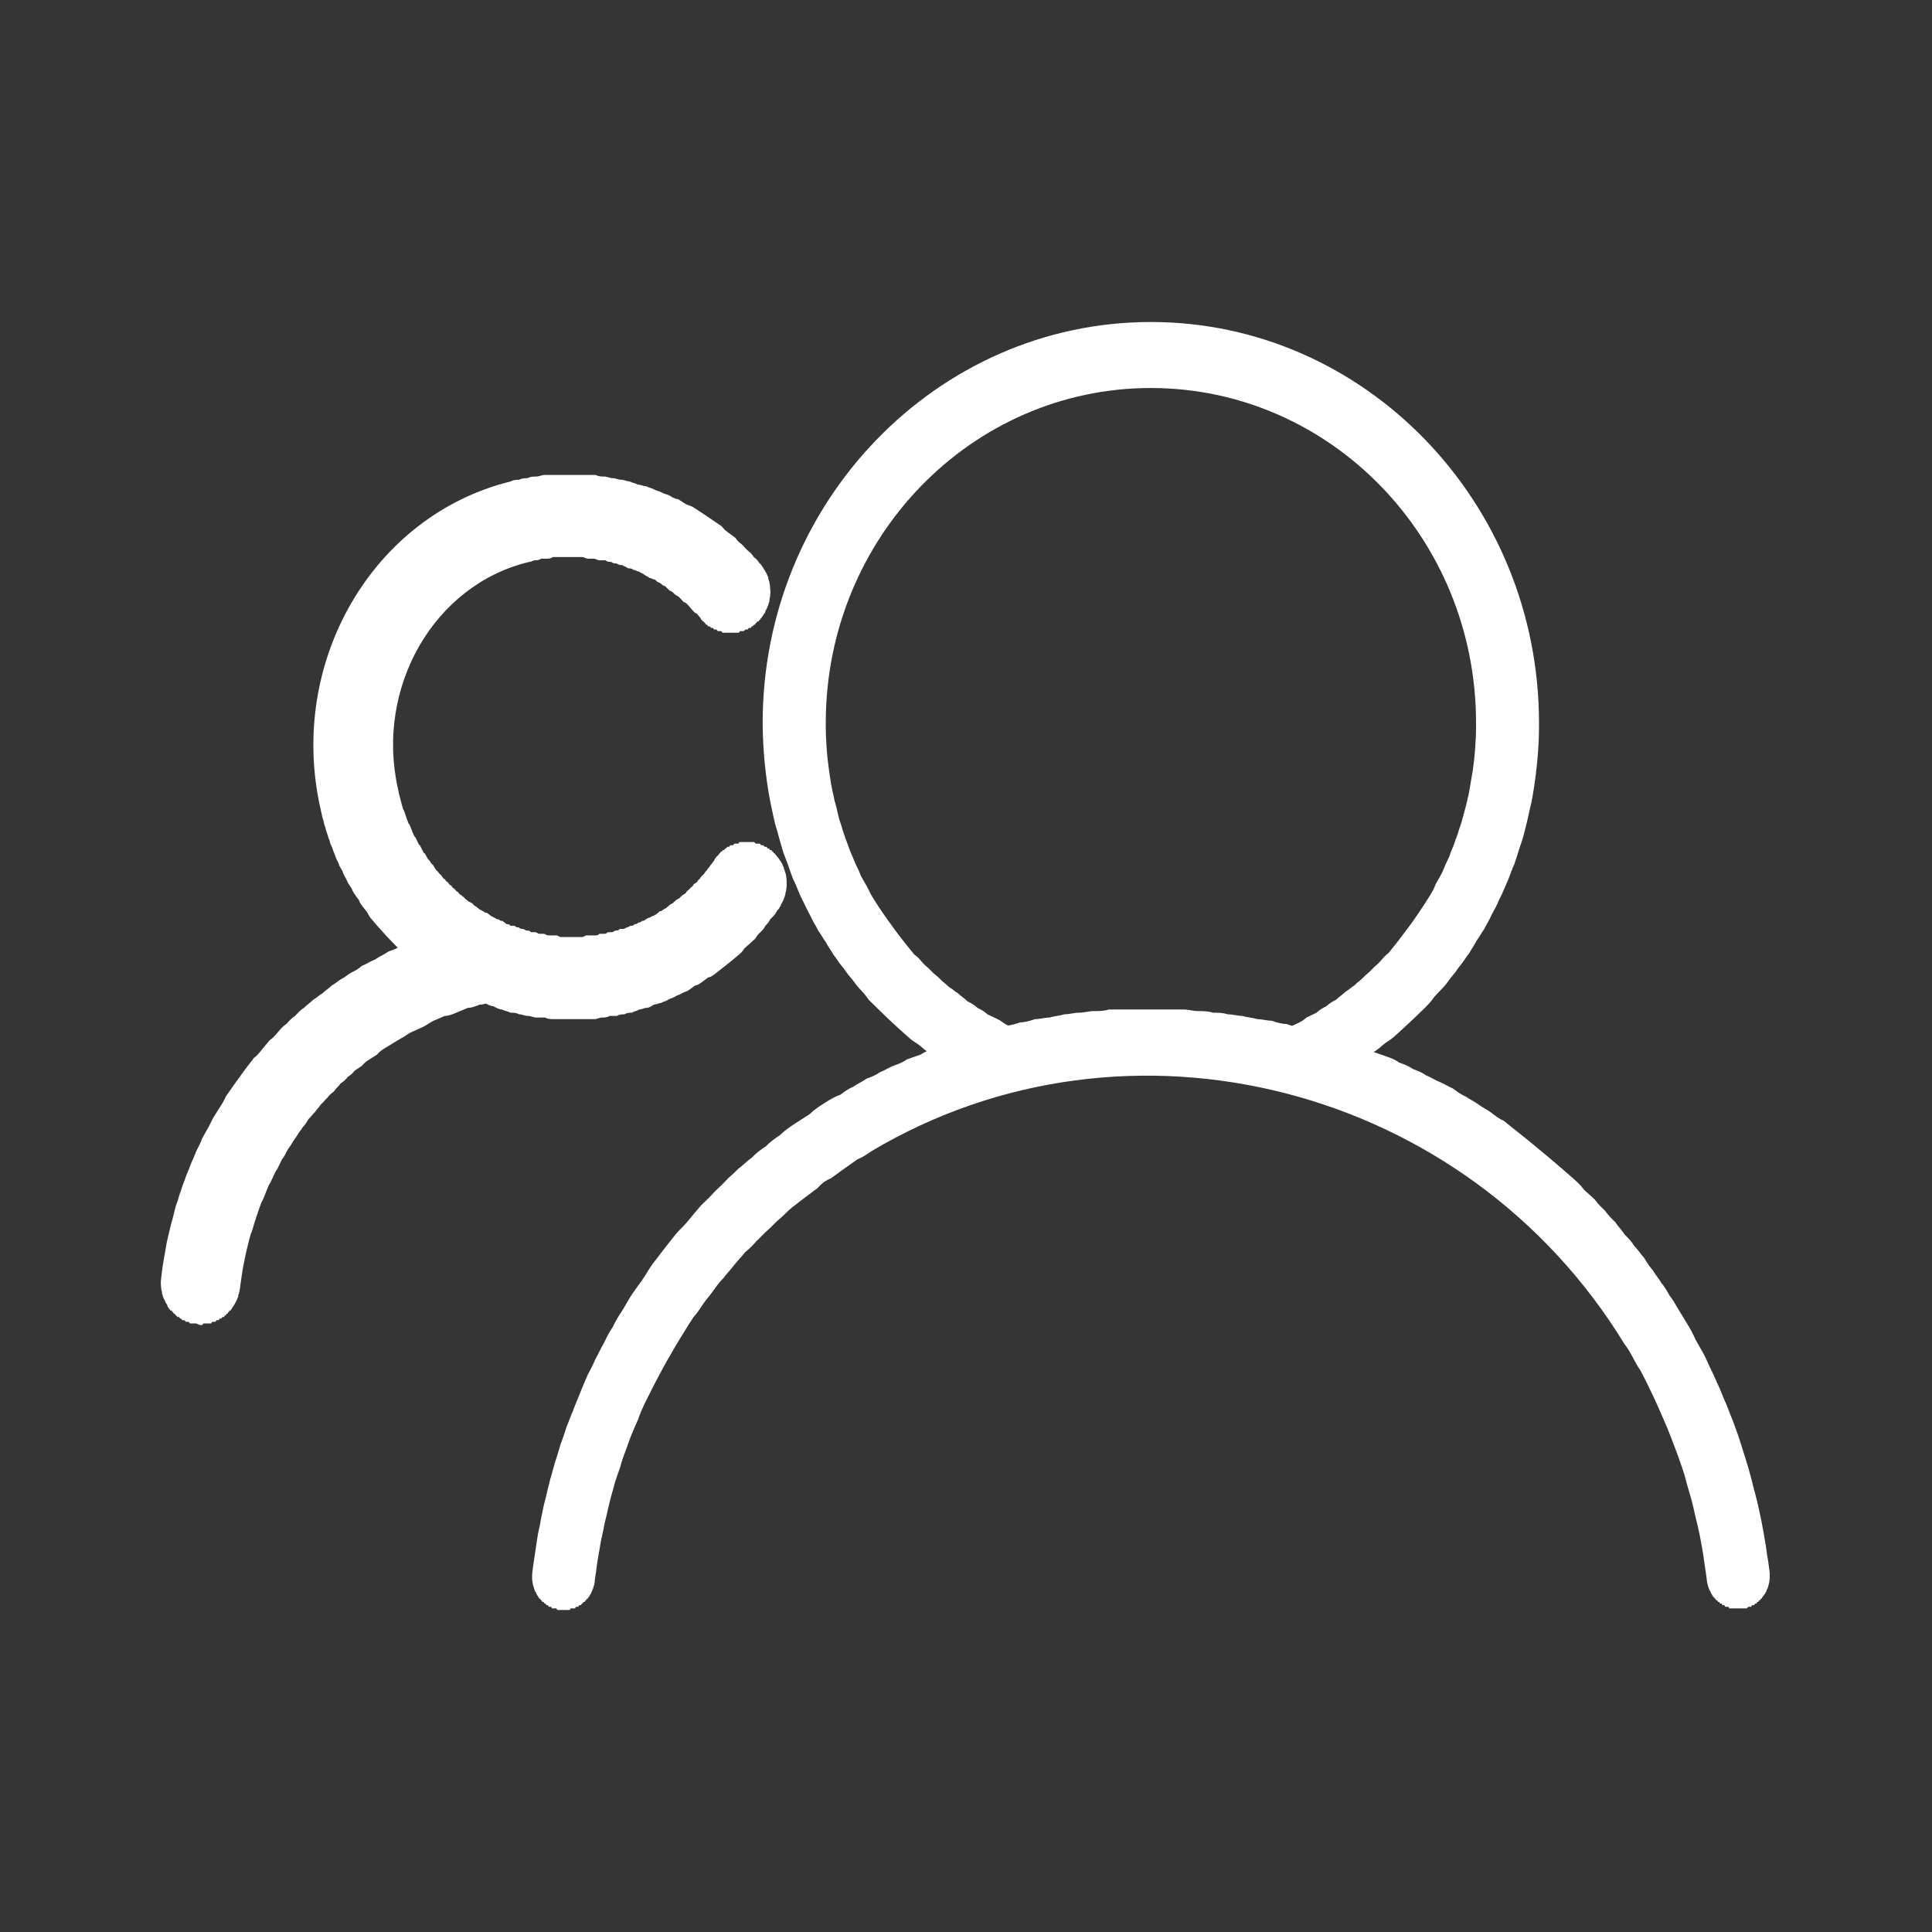 <svg width="12" height="12" viewBox="0 0 12 12" fill="none" xmlns="http://www.w3.org/2000/svg">
<rect x="0" y="0" width="12" height="12" fill="#333333" stroke="none"/>
<rect width="12" height="12" fill="#D9D9D9" fill-opacity="0.01"/>
<path d="M1.246 8.23C1.235 8.23 1.225 8.22 1.214 8.22C1.21 8.22 1.206 8.22 1.202 8.22C1.198 8.22 1.194 8.22 1.19 8.22C1.187 8.22 1.183 8.22 1.179 8.22C1.175 8.21 1.171 8.21 1.167 8.21C1.163 8.21 1.16 8.21 1.156 8.21C1.152 8.21 1.148 8.2 1.145 8.2C1.141 8.2 1.137 8.2 1.134 8.2C1.13 8.2 1.127 8.19 1.123 8.19C1.12 8.19 1.116 8.19 1.113 8.18C1.109 8.18 1.106 8.18 1.103 8.18C1.099 8.18 1.096 8.17 1.093 8.17C1.09 8.17 1.087 8.16 1.084 8.16C1.081 8.16 1.078 8.16 1.075 8.15C1.072 8.15 1.069 8.15 1.066 8.14C1.063 8.14 1.061 8.14 1.058 8.14C1.055 8.13 1.053 8.13 1.05 8.13C1.048 8.12 1.046 8.12 1.043 8.12C1.041 8.11 1.039 8.11 1.037 8.1C1.034 8.1 1.032 8.1 1.03 8.09C1.028 8.09 1.027 8.09 1.025 8.08C1.023 8.08 1.02 8.07 1.02 8.07C1.018 8.07 1.015 8.06 1.015 8.06L1.011 8.05C1.01 8.04 1.008 8.04 1.008 8.04C1.007 8.03 1.006 8.03 1.005 8.02L1.002 8.01L1.001 8C1 7.99 1 7.99 1 7.99C0.999 7.98 0.999 7.98 0.999 7.97V7.96L1 7.95C1 7.94 1.001 7.94 1.001 7.94C1.004 7.91 1.007 7.89 1.011 7.86C1.015 7.84 1.019 7.81 1.023 7.79C1.028 7.76 1.032 7.74 1.037 7.71C1.043 7.69 1.048 7.66 1.054 7.64C1.06 7.61 1.066 7.59 1.072 7.57C1.079 7.54 1.085 7.52 1.092 7.49C1.1 7.47 1.107 7.45 1.115 7.42C1.123 7.4 1.131 7.37 1.139 7.35C1.148 7.33 1.156 7.3 1.166 7.28C1.175 7.26 1.184 7.23 1.194 7.21C1.204 7.19 1.214 7.16 1.224 7.14C1.235 7.12 1.245 7.1 1.256 7.07C1.267 7.05 1.279 7.03 1.29 7.01C1.302 6.99 1.314 6.96 1.326 6.94C1.339 6.92 1.351 6.9 1.364 6.88C1.377 6.86 1.39 6.84 1.403 6.81C1.417 6.79 1.431 6.77 1.445 6.75C1.459 6.73 1.473 6.71 1.488 6.69C1.502 6.67 1.517 6.65 1.532 6.63C1.547 6.61 1.563 6.59 1.578 6.57C1.594 6.56 1.61 6.54 1.626 6.52C1.643 6.5 1.659 6.48 1.676 6.46C1.693 6.45 1.71 6.43 1.727 6.41C1.744 6.39 1.762 6.37 1.779 6.36C1.797 6.34 1.815 6.32 1.833 6.31C1.851 6.29 1.87 6.27 1.888 6.26C1.907 6.24 1.926 6.23 1.945 6.21C1.964 6.2 1.983 6.18 2.003 6.17C2.022 6.15 2.042 6.14 2.062 6.12C2.082 6.11 2.102 6.09 2.122 6.08C2.143 6.07 2.163 6.05 2.184 6.04C2.204 6.03 2.225 6.02 2.246 6C2.273 5.99 2.301 5.97 2.329 5.96C2.357 5.94 2.385 5.93 2.413 5.91C2.441 5.9 2.47 5.89 2.499 5.87C2.527 5.86 2.556 5.85 2.586 5.83C2.615 5.82 2.644 5.81 2.674 5.8C2.703 5.79 2.733 5.78 2.763 5.77C2.793 5.76 2.823 5.75 2.854 5.74C2.884 5.74 2.914 5.73 2.945 5.72C2.949 5.72 2.953 5.72 2.957 5.72C2.961 5.72 2.965 5.72 2.969 5.72C2.972 5.72 2.976 5.72 2.98 5.72C2.984 5.72 2.988 5.72 2.992 5.72C2.996 5.72 3 5.72 3.004 5.72C3.008 5.72 3.012 5.72 3.016 5.72C3.02 5.72 3.024 5.72 3.028 5.72C3.032 5.72 3.035 5.72 3.039 5.72C3.043 5.72 3.047 5.72 3.051 5.72C3.055 5.73 3.059 5.73 3.062 5.73C3.066 5.73 3.07 5.73 3.074 5.73C3.077 5.73 3.081 5.73 3.085 5.74C3.088 5.74 3.092 5.74 3.095 5.74C3.099 5.74 3.103 5.74 3.106 5.75C3.11 5.75 3.113 5.75 3.116 5.75C3.12 5.75 3.123 5.76 3.126 5.76C3.13 5.76 3.133 5.76 3.136 5.77C3.139 5.77 3.143 5.77 3.146 5.77C3.149 5.78 3.152 5.78 3.155 5.78C3.158 5.78 3.16 5.79 3.163 5.79C3.166 5.79 3.169 5.8 3.172 5.8C3.174 5.8 3.177 5.81 3.179 5.81C3.182 5.81 3.184 5.81 3.187 5.82C3.189 5.82 3.192 5.82 3.194 5.83C3.196 5.83 3.198 5.84 3.2 5.84C3.202 5.84 3.204 5.85 3.206 5.85C3.208 5.85 3.21 5.86 3.212 5.86C3.214 5.86 3.215 5.87 3.217 5.87C3.218 5.88 3.221 5.88 3.221 5.88C3.223 5.89 3.225 5.89 3.225 5.89C3.226 5.9 3.228 5.9 3.229 5.91C3.229 5.91 3.231 5.91 3.231 5.92L3.234 5.93L3.235 5.94C3.236 5.95 3.236 5.95 3.237 5.96C3.237 5.96 3.237 5.96 3.237 5.97V5.98V5.99C3.237 6 3.236 6 3.236 6C3.235 6.01 3.235 6.01 3.234 6.02C3.234 6.02 3.233 6.02 3.232 6.03L3.229 6.04L3.226 6.05C3.224 6.06 3.222 6.06 3.222 6.06C3.22 6.07 3.219 6.07 3.217 6.08C3.217 6.08 3.214 6.08 3.212 6.09C3.212 6.09 3.209 6.09 3.207 6.1C3.205 6.1 3.203 6.11 3.201 6.11C3.199 6.11 3.197 6.12 3.195 6.12C3.192 6.12 3.19 6.13 3.188 6.13C3.185 6.13 3.183 6.14 3.18 6.14C3.178 6.14 3.175 6.15 3.173 6.15C3.17 6.15 3.167 6.15 3.164 6.16C3.161 6.16 3.159 6.16 3.156 6.17C3.153 6.17 3.15 6.17 3.147 6.17C3.144 6.18 3.141 6.18 3.137 6.18C3.134 6.18 3.131 6.19 3.128 6.19C3.124 6.19 3.121 6.19 3.118 6.2C3.114 6.2 3.111 6.2 3.107 6.2C3.104 6.2 3.1 6.21 3.097 6.21C3.093 6.21 3.09 6.21 3.086 6.21C3.082 6.21 3.079 6.21 3.075 6.22C3.071 6.22 3.067 6.22 3.064 6.22C3.06 6.22 3.056 6.22 3.052 6.22C3.028 6.23 3.003 6.24 2.979 6.24C2.954 6.25 2.93 6.26 2.906 6.26C2.882 6.27 2.858 6.28 2.834 6.29C2.81 6.3 2.787 6.31 2.763 6.31C2.74 6.32 2.716 6.33 2.693 6.34C2.67 6.35 2.647 6.37 2.624 6.38C2.602 6.39 2.579 6.4 2.557 6.41C2.534 6.42 2.512 6.44 2.49 6.45C2.473 6.46 2.457 6.47 2.44 6.48C2.424 6.49 2.407 6.5 2.391 6.51C2.375 6.52 2.358 6.53 2.342 6.55C2.326 6.56 2.311 6.57 2.295 6.58C2.279 6.59 2.264 6.6 2.248 6.62C2.233 6.63 2.218 6.64 2.203 6.65C2.188 6.67 2.173 6.68 2.159 6.69C2.144 6.71 2.13 6.72 2.115 6.73C2.101 6.75 2.087 6.76 2.073 6.78C2.06 6.79 2.046 6.8 2.032 6.82C2.019 6.83 2.006 6.85 1.993 6.86C1.98 6.88 1.967 6.89 1.954 6.91C1.942 6.92 1.929 6.94 1.917 6.95C1.905 6.97 1.893 6.99 1.881 7C1.87 7.02 1.858 7.03 1.847 7.05C1.836 7.07 1.825 7.08 1.814 7.1C1.803 7.12 1.792 7.13 1.782 7.15C1.772 7.17 1.762 7.19 1.752 7.2C1.742 7.22 1.732 7.24 1.723 7.26C1.714 7.27 1.705 7.29 1.696 7.31C1.687 7.33 1.678 7.35 1.67 7.36C1.662 7.38 1.653 7.4 1.646 7.42C1.638 7.44 1.63 7.46 1.623 7.47C1.616 7.49 1.608 7.51 1.602 7.53C1.595 7.55 1.588 7.57 1.582 7.59C1.576 7.61 1.57 7.63 1.564 7.65C1.558 7.66 1.553 7.68 1.548 7.7C1.543 7.72 1.538 7.74 1.533 7.76C1.528 7.78 1.524 7.8 1.52 7.82C1.516 7.84 1.512 7.86 1.508 7.88C1.505 7.9 1.502 7.92 1.499 7.94C1.496 7.96 1.493 7.98 1.491 8L1.489 8.01L1.487 8.02C1.486 8.03 1.484 8.03 1.484 8.03C1.483 8.04 1.481 8.04 1.481 8.04C1.48 8.05 1.479 8.05 1.478 8.06C1.476 8.06 1.475 8.06 1.473 8.07C1.473 8.07 1.471 8.07 1.469 8.08C1.467 8.08 1.466 8.08 1.464 8.09C1.462 8.09 1.46 8.09 1.459 8.1C1.457 8.1 1.455 8.1 1.453 8.11C1.451 8.11 1.449 8.11 1.446 8.12C1.444 8.12 1.442 8.12 1.44 8.13C1.437 8.13 1.435 8.13 1.433 8.14C1.43 8.14 1.428 8.14 1.425 8.14C1.423 8.15 1.42 8.15 1.417 8.15C1.415 8.16 1.412 8.16 1.409 8.16C1.406 8.16 1.404 8.17 1.401 8.17C1.398 8.17 1.395 8.17 1.392 8.18C1.389 8.18 1.386 8.18 1.383 8.18C1.38 8.18 1.376 8.19 1.373 8.19C1.37 8.19 1.367 8.19 1.364 8.19C1.36 8.2 1.357 8.2 1.354 8.2C1.35 8.2 1.347 8.2 1.344 8.2C1.34 8.21 1.337 8.21 1.333 8.21C1.33 8.21 1.326 8.21 1.323 8.21C1.319 8.21 1.316 8.21 1.312 8.22C1.308 8.22 1.305 8.22 1.301 8.22C1.298 8.22 1.294 8.22 1.29 8.22C1.287 8.22 1.283 8.22 1.279 8.22C1.276 8.22 1.272 8.22 1.268 8.22C1.265 8.22 1.261 8.22 1.257 8.23C1.253 8.23 1.25 8.23 1.246 8.23Z" fill="white"/>
<path d="M10.795 9.99C10.792 9.99 10.789 9.99 10.786 9.99C10.783 9.99 10.78 9.99 10.777 9.99C10.774 9.99 10.771 9.99 10.768 9.99C10.766 9.99 10.763 9.99 10.76 9.99C10.757 9.99 10.754 9.99 10.751 9.99C10.748 9.99 10.745 9.99 10.742 9.99C10.74 9.99 10.737 9.98 10.734 9.98C10.731 9.98 10.728 9.98 10.726 9.98C10.723 9.98 10.72 9.98 10.717 9.98C10.715 9.98 10.712 9.97 10.709 9.97C10.707 9.97 10.704 9.97 10.701 9.97C10.699 9.97 10.696 9.97 10.694 9.96C10.691 9.96 10.689 9.96 10.686 9.96C10.684 9.96 10.682 9.96 10.679 9.95C10.677 9.95 10.674 9.95 10.672 9.95C10.67 9.95 10.668 9.94 10.665 9.94C10.663 9.94 10.661 9.94 10.659 9.94C10.657 9.93 10.655 9.93 10.653 9.93C10.651 9.93 10.649 9.93 10.647 9.92C10.645 9.92 10.643 9.92 10.641 9.92C10.639 9.91 10.638 9.91 10.636 9.91C10.634 9.91 10.633 9.9 10.631 9.9C10.629 9.9 10.628 9.9 10.626 9.89C10.626 9.89 10.623 9.89 10.622 9.88H10.618C10.617 9.87 10.615 9.87 10.615 9.87C10.613 9.86 10.611 9.86 10.611 9.86L10.609 9.85L10.606 9.84C10.606 9.84 10.605 9.84 10.604 9.83C10.604 9.83 10.603 9.83 10.602 9.82C10.602 9.82 10.602 9.82 10.601 9.81C10.597 9.78 10.593 9.75 10.588 9.72C10.583 9.68 10.578 9.65 10.573 9.62C10.567 9.59 10.561 9.55 10.554 9.52C10.548 9.49 10.541 9.46 10.533 9.43C10.526 9.4 10.518 9.36 10.51 9.33C10.502 9.3 10.493 9.27 10.484 9.24C10.475 9.21 10.466 9.17 10.456 9.14C10.446 9.11 10.435 9.08 10.425 9.05C10.414 9.02 10.403 8.99 10.391 8.96C10.38 8.93 10.368 8.9 10.356 8.87C10.343 8.84 10.33 8.81 10.317 8.78C10.304 8.75 10.291 8.72 10.277 8.69C10.263 8.66 10.248 8.63 10.234 8.6C10.219 8.57 10.204 8.54 10.188 8.51C10.173 8.49 10.157 8.46 10.141 8.43C10.125 8.4 10.108 8.37 10.091 8.35C9.109 6.74 7.01 6.2 5.413 7.15C5.384 7.17 5.355 7.19 5.327 7.2C5.298 7.22 5.27 7.24 5.242 7.26C5.214 7.28 5.186 7.3 5.159 7.32C5.131 7.33 5.104 7.35 5.077 7.38C5.05 7.4 5.024 7.42 4.997 7.44C4.971 7.46 4.945 7.48 4.919 7.5C4.894 7.52 4.868 7.55 4.843 7.57C4.818 7.59 4.793 7.62 4.769 7.64C4.745 7.66 4.72 7.69 4.697 7.71C4.673 7.74 4.649 7.76 4.626 7.78C4.603 7.81 4.581 7.83 4.558 7.86C4.536 7.89 4.514 7.91 4.492 7.94C4.471 7.96 4.449 7.99 4.428 8.02C4.407 8.05 4.387 8.07 4.367 8.1C4.347 8.13 4.327 8.16 4.308 8.18C4.288 8.21 4.269 8.24 4.251 8.27C4.232 8.3 4.214 8.33 4.196 8.36C4.179 8.39 4.161 8.42 4.144 8.45C4.127 8.48 4.111 8.51 4.095 8.54C4.079 8.57 4.063 8.6 4.048 8.63C4.033 8.66 4.018 8.69 4.003 8.72C3.989 8.75 3.975 8.78 3.962 8.82C3.948 8.85 3.935 8.88 3.923 8.91C3.91 8.94 3.898 8.98 3.886 9.01C3.875 9.04 3.863 9.07 3.853 9.11C3.842 9.14 3.832 9.17 3.822 9.2C3.812 9.24 3.802 9.27 3.794 9.3C3.785 9.34 3.776 9.37 3.768 9.41C3.76 9.44 3.753 9.47 3.746 9.51C3.739 9.54 3.732 9.57 3.726 9.61C3.72 9.64 3.714 9.68 3.709 9.71C3.704 9.75 3.7 9.78 3.695 9.81C3.695 9.82 3.694 9.82 3.694 9.82C3.694 9.83 3.693 9.83 3.693 9.83C3.692 9.84 3.691 9.84 3.691 9.84C3.69 9.85 3.688 9.85 3.688 9.85C3.687 9.86 3.685 9.86 3.685 9.86C3.684 9.87 3.683 9.87 3.681 9.87C3.68 9.88 3.679 9.88 3.677 9.88C3.676 9.89 3.673 9.89 3.673 9.89C3.671 9.9 3.67 9.9 3.668 9.9C3.666 9.9 3.665 9.91 3.663 9.91C3.661 9.91 3.659 9.92 3.657 9.92C3.655 9.92 3.653 9.92 3.651 9.93C3.649 9.93 3.647 9.93 3.645 9.93C3.642 9.94 3.64 9.94 3.638 9.94C3.635 9.94 3.633 9.95 3.631 9.95C3.628 9.95 3.626 9.95 3.623 9.95C3.62 9.96 3.618 9.96 3.615 9.96C3.613 9.96 3.61 9.97 3.607 9.97C3.604 9.97 3.602 9.97 3.599 9.97C3.596 9.97 3.593 9.98 3.59 9.98C3.587 9.98 3.584 9.98 3.581 9.98C3.578 9.98 3.575 9.98 3.572 9.99C3.569 9.99 3.566 9.99 3.563 9.99C3.56 9.99 3.557 9.99 3.554 9.99C3.55 9.99 3.547 9.99 3.544 9.99C3.541 10 3.538 10 3.534 10C3.531 10 3.528 10 3.525 10C3.521 10 3.518 10 3.515 10C3.512 10 3.508 10 3.505 10C3.502 10 3.498 10 3.495 10C3.492 10 3.489 10 3.485 10C3.482 10 3.479 10 3.476 10C3.472 10 3.469 10 3.466 10C3.463 10 3.459 10 3.456 9.99C3.453 9.99 3.45 9.99 3.447 9.99C3.444 9.99 3.44 9.99 3.437 9.99C3.434 9.99 3.431 9.99 3.428 9.99C3.425 9.98 3.422 9.98 3.419 9.98C3.416 9.98 3.413 9.98 3.41 9.98C3.407 9.98 3.404 9.97 3.402 9.97C3.399 9.97 3.396 9.97 3.393 9.97C3.39 9.96 3.388 9.96 3.385 9.96C3.382 9.96 3.38 9.96 3.377 9.95C3.375 9.95 3.372 9.95 3.37 9.95C3.367 9.95 3.365 9.94 3.363 9.94C3.36 9.94 3.358 9.94 3.356 9.93C3.354 9.93 3.352 9.93 3.349 9.93C3.347 9.92 3.345 9.92 3.343 9.92C3.341 9.91 3.338 9.91 3.338 9.91C3.336 9.91 3.334 9.9 3.332 9.9L3.328 9.89C3.326 9.89 3.325 9.89 3.323 9.88C3.323 9.88 3.32 9.88 3.319 9.87C3.319 9.87 3.317 9.87 3.316 9.86C3.316 9.86 3.314 9.86 3.313 9.85C3.313 9.85 3.311 9.85 3.31 9.84C3.31 9.84 3.309 9.84 3.308 9.83C3.308 9.83 3.307 9.83 3.307 9.82C3.307 9.82 3.306 9.82 3.305 9.81C3.305 9.81 3.305 9.81 3.305 9.8C3.305 9.8 3.305 9.8 3.305 9.79C3.305 9.79 3.305 9.79 3.305 9.78C3.305 9.78 3.306 9.78 3.306 9.77C3.306 9.77 3.307 9.77 3.307 9.76C3.312 9.72 3.317 9.69 3.323 9.65C3.328 9.61 3.335 9.57 3.341 9.53C3.348 9.5 3.356 9.46 3.363 9.42C3.371 9.38 3.379 9.34 3.388 9.31C3.397 9.27 3.407 9.23 3.417 9.19C3.426 9.16 3.437 9.12 3.448 9.08C3.459 9.05 3.47 9.01 3.482 8.97C3.494 8.94 3.507 8.9 3.52 8.86C3.533 8.83 3.546 8.79 3.56 8.76C3.574 8.72 3.589 8.69 3.604 8.65C3.619 8.61 3.634 8.58 3.65 8.54C3.666 8.51 3.682 8.48 3.699 8.44C3.716 8.41 3.734 8.37 3.752 8.34C3.77 8.3 3.788 8.27 3.807 8.24C3.826 8.2 3.845 8.17 3.865 8.14C3.884 8.11 3.905 8.07 3.925 8.04C3.946 8.01 3.967 7.98 3.989 7.95C4.01 7.92 4.032 7.88 4.054 7.85C4.077 7.82 4.1 7.79 4.123 7.76C4.146 7.73 4.17 7.7 4.194 7.67C4.218 7.64 4.243 7.62 4.268 7.59C4.292 7.56 4.318 7.53 4.343 7.5C4.369 7.47 4.395 7.45 4.422 7.42C4.448 7.39 4.475 7.37 4.502 7.34C4.529 7.31 4.557 7.29 4.585 7.26C4.613 7.24 4.641 7.21 4.67 7.19C4.698 7.16 4.727 7.14 4.757 7.12C4.786 7.09 4.815 7.07 4.845 7.05C4.875 7.02 4.906 7 4.936 6.98C4.967 6.96 4.998 6.94 5.029 6.92C5.06 6.89 5.091 6.87 5.123 6.85C5.155 6.83 5.187 6.81 5.219 6.8C5.246 6.78 5.273 6.76 5.3 6.75C5.327 6.73 5.354 6.72 5.382 6.7C5.409 6.69 5.437 6.68 5.465 6.66C5.493 6.65 5.521 6.63 5.549 6.62C5.577 6.61 5.605 6.6 5.633 6.58C5.662 6.57 5.69 6.56 5.719 6.55C5.748 6.53 5.777 6.52 5.806 6.51C5.834 6.5 5.864 6.49 5.893 6.48C5.922 6.47 5.951 6.46 5.981 6.45C6.01 6.44 6.039 6.43 6.069 6.42C6.099 6.41 6.128 6.41 6.158 6.4C6.188 6.39 6.218 6.38 6.248 6.37C6.278 6.37 6.308 6.36 6.338 6.35C6.368 6.35 6.399 6.34 6.429 6.33C6.459 6.33 6.49 6.32 6.52 6.32C6.55 6.31 6.581 6.31 6.611 6.3C6.642 6.3 6.672 6.29 6.703 6.29C6.734 6.29 6.764 6.28 6.795 6.28C6.826 6.28 6.857 6.28 6.887 6.27C6.918 6.27 6.949 6.27 6.98 6.27C7.01 6.27 7.041 6.27 7.072 6.27C7.103 6.27 7.134 6.27 7.164 6.27C7.195 6.27 7.226 6.27 7.257 6.27C7.288 6.27 7.318 6.27 7.349 6.27C7.38 6.27 7.411 6.28 7.441 6.28C7.472 6.28 7.503 6.28 7.534 6.29C7.564 6.29 7.595 6.29 7.625 6.3C7.656 6.3 7.687 6.31 7.717 6.31C7.747 6.32 7.778 6.32 7.808 6.33C7.839 6.33 7.869 6.34 7.899 6.34C7.929 6.35 7.959 6.36 7.99 6.36C8.02 6.37 8.05 6.38 8.079 6.39C8.109 6.39 8.139 6.4 8.169 6.41C8.199 6.42 8.228 6.43 8.258 6.44C8.287 6.44 8.317 6.45 8.346 6.46C8.375 6.47 8.404 6.48 8.433 6.49C8.462 6.5 8.491 6.51 8.52 6.53C8.549 6.54 8.578 6.55 8.606 6.56C8.635 6.57 8.663 6.58 8.691 6.6C8.72 6.61 8.748 6.62 8.776 6.64C8.804 6.65 8.831 6.66 8.859 6.68C8.887 6.69 8.914 6.71 8.942 6.72C8.969 6.73 8.996 6.75 9.023 6.76C9.05 6.78 9.077 6.8 9.103 6.81C9.13 6.83 9.156 6.84 9.183 6.86C9.209 6.88 9.235 6.89 9.261 6.91C9.287 6.93 9.312 6.95 9.338 6.96C9.363 6.98 9.388 7 9.413 7.02C9.438 7.04 9.463 7.06 9.488 7.08C9.512 7.1 9.537 7.12 9.561 7.14C9.585 7.16 9.609 7.18 9.633 7.2C9.656 7.22 9.68 7.24 9.703 7.26C9.726 7.28 9.749 7.3 9.772 7.32C9.794 7.34 9.817 7.36 9.839 7.39C9.861 7.41 9.883 7.43 9.905 7.45C9.927 7.48 9.948 7.5 9.969 7.52C9.99 7.55 10.011 7.57 10.032 7.59C10.052 7.62 10.073 7.64 10.093 7.67C10.113 7.69 10.133 7.71 10.152 7.74C10.172 7.76 10.191 7.79 10.21 7.81C10.229 7.84 10.247 7.87 10.266 7.89C10.284 7.92 10.302 7.94 10.32 7.97C10.338 7.99 10.355 8.02 10.372 8.05C10.389 8.07 10.406 8.1 10.423 8.13C10.442 8.16 10.46 8.19 10.478 8.22C10.496 8.25 10.514 8.28 10.531 8.32C10.548 8.35 10.565 8.38 10.582 8.41C10.598 8.44 10.614 8.48 10.629 8.51C10.645 8.54 10.66 8.58 10.675 8.61C10.689 8.64 10.703 8.68 10.717 8.71C10.731 8.74 10.744 8.78 10.757 8.81C10.77 8.84 10.782 8.88 10.794 8.91C10.806 8.95 10.818 8.98 10.829 9.02C10.84 9.05 10.85 9.09 10.86 9.12C10.871 9.16 10.88 9.19 10.889 9.23C10.898 9.26 10.907 9.3 10.915 9.33C10.924 9.37 10.931 9.4 10.939 9.44C10.946 9.48 10.953 9.51 10.959 9.55C10.965 9.58 10.971 9.62 10.976 9.66C10.982 9.69 10.987 9.73 10.991 9.76C10.991 9.77 10.992 9.77 10.992 9.77C10.992 9.78 10.992 9.78 10.992 9.78C10.993 9.79 10.992 9.79 10.992 9.79C10.992 9.8 10.992 9.8 10.992 9.8C10.992 9.81 10.991 9.81 10.991 9.81C10.991 9.82 10.99 9.82 10.99 9.82C10.989 9.83 10.988 9.83 10.988 9.83C10.987 9.84 10.986 9.84 10.986 9.84C10.985 9.85 10.983 9.85 10.983 9.85C10.982 9.86 10.98 9.86 10.98 9.86C10.979 9.87 10.976 9.87 10.976 9.87L10.972 9.88C10.972 9.88 10.969 9.89 10.967 9.89L10.963 9.9C10.961 9.9 10.959 9.9 10.957 9.91C10.955 9.91 10.953 9.91 10.951 9.91C10.95 9.92 10.948 9.92 10.945 9.92C10.943 9.93 10.941 9.93 10.939 9.93C10.937 9.93 10.935 9.93 10.932 9.94C10.93 9.94 10.928 9.94 10.925 9.94C10.923 9.95 10.92 9.95 10.918 9.95C10.915 9.95 10.913 9.95 10.91 9.96C10.907 9.96 10.905 9.96 10.902 9.96C10.899 9.96 10.897 9.97 10.894 9.97C10.891 9.97 10.888 9.97 10.885 9.97C10.883 9.97 10.88 9.97 10.877 9.98C10.874 9.98 10.871 9.98 10.868 9.98C10.865 9.98 10.862 9.98 10.859 9.98C10.856 9.98 10.853 9.99 10.85 9.99C10.847 9.99 10.844 9.99 10.84 9.99C10.837 9.99 10.834 9.99 10.831 9.99C10.828 9.99 10.825 9.99 10.821 9.99C10.813 9.99 10.804 9.99 10.795 9.99Z" fill="white"/>
<path d="M6.168 6.77C6.142 6.76 6.115 6.75 6.09 6.73C6.064 6.72 6.038 6.71 6.013 6.69C5.987 6.68 5.962 6.66 5.937 6.65C5.912 6.63 5.887 6.62 5.863 6.6C5.839 6.59 5.814 6.57 5.791 6.55C5.767 6.54 5.743 6.52 5.72 6.5C5.697 6.48 5.674 6.47 5.651 6.45C5.628 6.43 5.606 6.41 5.584 6.39C5.562 6.37 5.541 6.35 5.519 6.33C5.498 6.31 5.477 6.29 5.457 6.27C5.436 6.25 5.416 6.23 5.396 6.21C5.376 6.18 5.357 6.16 5.338 6.14C5.319 6.12 5.3 6.09 5.282 6.07C5.263 6.05 5.246 6.02 5.228 6C5.211 5.98 5.194 5.95 5.177 5.93C5.16 5.9 5.144 5.88 5.128 5.85C5.113 5.83 5.097 5.8 5.082 5.78C5.068 5.75 5.053 5.73 5.039 5.7C5.025 5.67 5.012 5.65 4.999 5.62C4.985 5.59 4.973 5.57 4.961 5.54C4.949 5.51 4.937 5.48 4.926 5.46C4.914 5.43 4.904 5.4 4.894 5.37C4.883 5.34 4.874 5.32 4.864 5.29C4.855 5.26 4.846 5.23 4.838 5.2C4.83 5.17 4.822 5.14 4.815 5.12C4.808 5.09 4.801 5.06 4.795 5.03C4.788 5 4.783 4.97 4.777 4.94C4.772 4.91 4.767 4.88 4.763 4.85C4.759 4.82 4.755 4.79 4.752 4.76C4.749 4.73 4.746 4.7 4.744 4.67C4.742 4.64 4.74 4.61 4.739 4.58C4.738 4.55 4.737 4.52 4.737 4.49C4.737 3.12 5.819 2 7.148 2C8.478 2 9.559 3.12 9.559 4.49C9.559 4.52 9.559 4.55 9.558 4.58C9.557 4.61 9.555 4.64 9.553 4.67C9.551 4.7 9.548 4.73 9.545 4.76C9.542 4.79 9.538 4.82 9.534 4.85C9.53 4.88 9.525 4.91 9.52 4.94C9.515 4.97 9.509 5 9.503 5.02C9.497 5.05 9.49 5.08 9.483 5.11C9.476 5.14 9.468 5.17 9.46 5.2C9.452 5.23 9.443 5.25 9.434 5.28C9.425 5.31 9.415 5.34 9.405 5.37C9.395 5.39 9.384 5.42 9.373 5.45C9.362 5.48 9.351 5.5 9.339 5.53C9.327 5.56 9.314 5.58 9.302 5.61C9.289 5.64 9.275 5.66 9.261 5.69C9.248 5.72 9.233 5.74 9.219 5.77C9.204 5.79 9.189 5.82 9.173 5.84C9.158 5.87 9.142 5.89 9.126 5.92C9.109 5.94 9.092 5.97 9.075 5.99C9.058 6.01 9.04 6.04 9.022 6.06C9.004 6.08 8.986 6.11 8.967 6.13C8.948 6.15 8.929 6.17 8.91 6.19C8.89 6.22 8.87 6.24 8.85 6.26C8.83 6.28 8.809 6.3 8.788 6.32C8.767 6.34 8.746 6.36 8.724 6.38C8.702 6.4 8.68 6.42 8.658 6.44C8.636 6.46 8.613 6.47 8.59 6.49C8.567 6.51 8.544 6.53 8.52 6.54C8.497 6.56 8.473 6.58 8.449 6.59C8.425 6.61 8.4 6.62 8.376 6.64C8.351 6.65 8.326 6.67 8.301 6.68C8.276 6.7 8.251 6.71 8.225 6.72C8.199 6.74 8.174 6.75 8.148 6.76L7.986 6.39C8.008 6.38 8.03 6.37 8.051 6.36C8.073 6.35 8.094 6.34 8.115 6.32C8.136 6.31 8.157 6.3 8.177 6.29C8.198 6.27 8.218 6.26 8.238 6.25C8.259 6.23 8.278 6.22 8.298 6.21C8.318 6.19 8.337 6.18 8.357 6.16C8.376 6.15 8.395 6.13 8.413 6.12C8.432 6.1 8.45 6.09 8.469 6.07C8.487 6.05 8.505 6.04 8.522 6.02C8.54 6 8.557 5.99 8.574 5.97C8.591 5.95 8.608 5.93 8.624 5.92C8.64 5.9 8.656 5.88 8.672 5.86C8.688 5.84 8.703 5.82 8.718 5.8C8.733 5.78 8.748 5.76 8.763 5.74C8.777 5.72 8.791 5.7 8.805 5.68C8.818 5.66 8.832 5.64 8.845 5.62C8.858 5.6 8.87 5.58 8.883 5.56C8.895 5.54 8.907 5.52 8.918 5.49C8.93 5.47 8.941 5.45 8.952 5.43C8.963 5.41 8.973 5.38 8.983 5.36C8.993 5.34 9.003 5.32 9.012 5.29C9.021 5.27 9.03 5.25 9.039 5.22C9.047 5.2 9.055 5.18 9.063 5.15C9.07 5.13 9.078 5.11 9.085 5.08C9.091 5.06 9.098 5.03 9.104 5.01C9.11 4.99 9.115 4.96 9.121 4.94C9.126 4.91 9.131 4.89 9.135 4.86C9.139 4.84 9.143 4.81 9.147 4.79C9.15 4.77 9.153 4.74 9.156 4.72C9.159 4.69 9.161 4.67 9.163 4.64C9.164 4.62 9.166 4.59 9.167 4.57C9.168 4.54 9.168 4.52 9.168 4.49C9.168 3.34 8.262 2.41 7.148 2.41C6.035 2.41 5.129 3.34 5.129 4.49C5.129 4.52 5.129 4.54 5.13 4.57C5.131 4.59 5.133 4.62 5.134 4.64C5.136 4.67 5.138 4.69 5.141 4.72C5.144 4.74 5.147 4.77 5.15 4.79C5.154 4.82 5.158 4.84 5.162 4.87C5.167 4.89 5.171 4.92 5.177 4.94C5.182 4.97 5.188 4.99 5.194 5.01C5.2 5.04 5.206 5.06 5.213 5.09C5.22 5.11 5.227 5.13 5.235 5.16C5.243 5.18 5.251 5.21 5.26 5.23C5.268 5.25 5.277 5.28 5.286 5.3C5.296 5.32 5.306 5.35 5.316 5.37C5.326 5.39 5.336 5.41 5.347 5.44C5.358 5.46 5.37 5.48 5.381 5.5C5.393 5.52 5.405 5.55 5.418 5.57C5.43 5.59 5.443 5.61 5.456 5.63C5.469 5.65 5.483 5.67 5.497 5.69C5.511 5.71 5.525 5.73 5.54 5.75C5.554 5.77 5.569 5.79 5.584 5.81C5.6 5.83 5.615 5.85 5.631 5.87C5.647 5.89 5.664 5.91 5.68 5.93C5.697 5.94 5.714 5.96 5.731 5.98C5.748 6 5.766 6.01 5.783 6.03C5.801 6.05 5.819 6.06 5.838 6.08C5.856 6.1 5.875 6.11 5.894 6.13C5.913 6.14 5.932 6.16 5.951 6.17C5.971 6.19 5.99 6.2 6.01 6.22C6.03 6.23 6.051 6.24 6.071 6.26C6.091 6.27 6.112 6.28 6.133 6.3C6.154 6.31 6.175 6.32 6.196 6.33C6.218 6.34 6.239 6.36 6.261 6.37C6.282 6.38 6.304 6.39 6.326 6.4L6.168 6.77Z" fill="white"/>
<path d="M3.55 6.33C3.532 6.33 3.513 6.33 3.495 6.33C3.477 6.33 3.459 6.33 3.441 6.33C3.422 6.33 3.404 6.33 3.386 6.32C3.368 6.32 3.35 6.32 3.332 6.32C3.314 6.32 3.296 6.31 3.278 6.31C3.26 6.31 3.242 6.3 3.224 6.3C3.206 6.29 3.188 6.29 3.17 6.29C3.153 6.28 3.135 6.28 3.118 6.27C3.1 6.27 3.083 6.26 3.065 6.25C3.048 6.25 3.031 6.24 3.013 6.23C2.996 6.23 2.979 6.22 2.962 6.21C2.945 6.21 2.929 6.2 2.912 6.19C2.895 6.18 2.879 6.18 2.862 6.17C2.846 6.16 2.83 6.15 2.814 6.14C2.797 6.13 2.781 6.12 2.766 6.11C2.75 6.1 2.734 6.1 2.719 6.08C2.707 6.08 2.696 6.07 2.685 6.06C2.674 6.05 2.662 6.05 2.651 6.04C2.64 6.03 2.629 6.02 2.619 6.01C2.608 6.01 2.597 6 2.586 5.99C2.576 5.98 2.565 5.97 2.555 5.96C2.544 5.96 2.534 5.95 2.524 5.94C2.513 5.93 2.503 5.92 2.493 5.91C2.483 5.9 2.473 5.89 2.464 5.88C2.454 5.87 2.444 5.86 2.435 5.85C2.425 5.84 2.416 5.83 2.406 5.82C2.397 5.81 2.388 5.8 2.379 5.79C2.37 5.78 2.361 5.77 2.352 5.76C2.343 5.75 2.334 5.74 2.326 5.73C2.317 5.72 2.309 5.71 2.3 5.7C2.292 5.69 2.284 5.67 2.276 5.66C2.268 5.65 2.26 5.64 2.252 5.63C2.244 5.62 2.236 5.61 2.229 5.59C2.221 5.58 2.214 5.57 2.207 5.56C2.2 5.55 2.192 5.54 2.185 5.52C2.179 5.51 2.172 5.5 2.165 5.49C2.158 5.48 2.152 5.46 2.145 5.45C2.139 5.44 2.133 5.43 2.127 5.41C2.121 5.4 2.115 5.39 2.109 5.38C2.103 5.36 2.097 5.35 2.092 5.34C2.086 5.33 2.081 5.31 2.076 5.3C2.071 5.29 2.066 5.27 2.061 5.26C2.056 5.25 2.051 5.24 2.047 5.22C2.042 5.21 2.038 5.2 2.033 5.18C2.029 5.17 2.025 5.16 2.021 5.14C2.017 5.13 2.013 5.12 2.01 5.1C2.006 5.09 2.003 5.08 1.999 5.06C1.996 5.05 1.993 5.03 1.99 5.02C1.786 4.11 2.317 3.2 3.173 2.99C3.19 2.98 3.208 2.98 3.225 2.98C3.242 2.97 3.26 2.97 3.277 2.97C3.295 2.96 3.312 2.96 3.33 2.96C3.348 2.96 3.365 2.95 3.383 2.95C3.4 2.95 3.418 2.95 3.436 2.95C3.453 2.95 3.471 2.95 3.489 2.95C3.507 2.95 3.524 2.95 3.542 2.95C3.56 2.95 3.577 2.95 3.595 2.95C3.613 2.95 3.631 2.95 3.648 2.95C3.666 2.95 3.684 2.95 3.701 2.95C3.719 2.96 3.736 2.96 3.754 2.96C3.771 2.96 3.789 2.97 3.806 2.97C3.824 2.97 3.841 2.98 3.859 2.98C3.876 2.98 3.893 2.99 3.91 2.99C3.928 3 3.945 3 3.962 3.01C3.979 3.01 3.996 3.02 4.013 3.02C4.03 3.03 4.046 3.03 4.063 3.04C4.08 3.05 4.096 3.05 4.113 3.06C4.129 3.07 4.146 3.07 4.162 3.08C4.178 3.09 4.195 3.1 4.211 3.1C4.227 3.11 4.242 3.12 4.258 3.13C4.274 3.14 4.29 3.14 4.305 3.15C4.321 3.16 4.336 3.17 4.351 3.18C4.366 3.19 4.381 3.2 4.396 3.21C4.411 3.22 4.426 3.23 4.44 3.24C4.455 3.25 4.469 3.26 4.484 3.27C4.498 3.29 4.512 3.3 4.526 3.31C4.539 3.32 4.553 3.33 4.567 3.34C4.58 3.36 4.593 3.37 4.606 3.38C4.619 3.39 4.632 3.41 4.645 3.42C4.658 3.43 4.67 3.44 4.682 3.46C4.695 3.47 4.707 3.48 4.718 3.5C4.721 3.5 4.724 3.5 4.727 3.51C4.729 3.51 4.732 3.51 4.734 3.52C4.737 3.52 4.739 3.52 4.741 3.53C4.744 3.53 4.746 3.54 4.748 3.54C4.75 3.54 4.752 3.55 4.754 3.55C4.756 3.55 4.758 3.56 4.76 3.56C4.762 3.56 4.763 3.57 4.765 3.57C4.767 3.58 4.768 3.58 4.77 3.58C4.771 3.59 4.772 3.59 4.773 3.6C4.775 3.6 4.776 3.6 4.777 3.61L4.78 3.62C4.78 3.63 4.782 3.63 4.782 3.63C4.782 3.64 4.783 3.64 4.783 3.65L4.784 3.66L4.785 3.67C4.785 3.68 4.785 3.68 4.785 3.68C4.784 3.69 4.784 3.69 4.784 3.7L4.782 3.71L4.78 3.72C4.779 3.73 4.779 3.73 4.778 3.74C4.778 3.74 4.776 3.74 4.774 3.75L4.771 3.76C4.769 3.76 4.768 3.77 4.766 3.77C4.765 3.78 4.763 3.78 4.761 3.78C4.759 3.79 4.758 3.79 4.756 3.79C4.754 3.8 4.752 3.8 4.75 3.81C4.748 3.81 4.745 3.81 4.743 3.82C4.741 3.82 4.739 3.82 4.736 3.83C4.734 3.83 4.731 3.83 4.729 3.84C4.726 3.84 4.723 3.84 4.721 3.85C4.718 3.85 4.715 3.85 4.712 3.86C4.709 3.86 4.706 3.86 4.703 3.86C4.7 3.87 4.697 3.87 4.694 3.87C4.691 3.88 4.688 3.88 4.684 3.88C4.681 3.88 4.678 3.89 4.674 3.89C4.671 3.89 4.667 3.89 4.664 3.9C4.66 3.9 4.657 3.9 4.653 3.9C4.649 3.9 4.646 3.91 4.642 3.91C4.638 3.91 4.635 3.91 4.631 3.91C4.627 3.91 4.623 3.92 4.619 3.92C4.616 3.92 4.612 3.92 4.608 3.92C4.604 3.92 4.6 3.92 4.596 3.92C4.592 3.93 4.588 3.93 4.584 3.93C4.58 3.93 4.576 3.93 4.572 3.93C4.568 3.93 4.564 3.93 4.56 3.93C4.556 3.93 4.552 3.93 4.547 3.93C4.543 3.93 4.539 3.93 4.535 3.93C4.531 3.93 4.527 3.93 4.523 3.93C4.519 3.93 4.515 3.93 4.511 3.93C4.507 3.93 4.503 3.93 4.499 3.93C4.495 3.93 4.491 3.93 4.487 3.93C4.483 3.92 4.479 3.92 4.475 3.92C4.471 3.92 4.467 3.92 4.463 3.92C4.459 3.92 4.455 3.92 4.451 3.91C4.448 3.91 4.444 3.91 4.44 3.91C4.436 3.91 4.432 3.91 4.429 3.9C4.425 3.9 4.422 3.9 4.418 3.9C4.414 3.9 4.411 3.89 4.407 3.89C4.404 3.89 4.401 3.89 4.397 3.89C4.394 3.88 4.391 3.88 4.387 3.88C4.384 3.88 4.381 3.87 4.378 3.87C4.375 3.87 4.372 3.86 4.369 3.86C4.366 3.86 4.363 3.86 4.36 3.85C4.357 3.85 4.354 3.85 4.352 3.84C4.344 3.83 4.335 3.82 4.327 3.81C4.318 3.81 4.31 3.8 4.301 3.79C4.292 3.78 4.284 3.77 4.275 3.76C4.266 3.75 4.257 3.74 4.247 3.74C4.238 3.73 4.229 3.72 4.219 3.71C4.21 3.7 4.2 3.7 4.19 3.69C4.18 3.68 4.171 3.67 4.161 3.67C4.151 3.66 4.14 3.65 4.13 3.64C4.12 3.64 4.11 3.63 4.099 3.62C4.089 3.62 4.078 3.61 4.068 3.6C4.057 3.6 4.046 3.59 4.035 3.59C4.024 3.58 4.014 3.58 4.003 3.57C3.991 3.56 3.98 3.56 3.969 3.55C3.958 3.55 3.947 3.54 3.935 3.54C3.924 3.53 3.913 3.53 3.901 3.53C3.89 3.52 3.878 3.52 3.866 3.51C3.855 3.51 3.843 3.51 3.831 3.5C3.82 3.5 3.808 3.5 3.796 3.49C3.784 3.49 3.772 3.49 3.76 3.48C3.748 3.48 3.736 3.48 3.724 3.48C3.712 3.48 3.7 3.47 3.688 3.47C3.676 3.47 3.664 3.47 3.652 3.47C3.64 3.47 3.628 3.46 3.615 3.46C3.603 3.46 3.591 3.46 3.579 3.46C3.567 3.46 3.555 3.46 3.542 3.46C3.53 3.46 3.518 3.46 3.506 3.46C3.493 3.46 3.481 3.46 3.469 3.46C3.457 3.46 3.445 3.46 3.433 3.46C3.42 3.47 3.408 3.47 3.396 3.47C3.384 3.47 3.372 3.47 3.36 3.47C3.348 3.48 3.336 3.48 3.324 3.48C3.312 3.48 3.3 3.49 3.288 3.49C2.696 3.63 2.33 4.27 2.472 4.9C2.474 4.91 2.476 4.92 2.478 4.93C2.481 4.94 2.483 4.95 2.486 4.96C2.488 4.97 2.491 4.98 2.494 4.99C2.496 5 2.499 5.01 2.502 5.02C2.505 5.03 2.508 5.03 2.511 5.04C2.515 5.05 2.518 5.06 2.521 5.07C2.525 5.08 2.528 5.09 2.532 5.1C2.535 5.11 2.539 5.12 2.543 5.12C2.547 5.13 2.551 5.14 2.555 5.15C2.559 5.16 2.563 5.17 2.567 5.18C2.571 5.19 2.576 5.2 2.58 5.2C2.585 5.21 2.589 5.22 2.594 5.23C2.599 5.24 2.603 5.25 2.608 5.25C2.613 5.26 2.618 5.27 2.623 5.28C2.628 5.29 2.633 5.3 2.638 5.3C2.644 5.31 2.649 5.32 2.655 5.33C2.66 5.34 2.665 5.34 2.671 5.35C2.677 5.36 2.682 5.37 2.688 5.37C2.694 5.38 2.7 5.39 2.706 5.4C2.712 5.41 2.718 5.41 2.724 5.42C2.73 5.43 2.737 5.43 2.743 5.44C2.749 5.45 2.756 5.46 2.762 5.46C2.769 5.47 2.775 5.48 2.782 5.48C2.789 5.49 2.795 5.5 2.802 5.5C2.809 5.51 2.816 5.52 2.823 5.52C2.83 5.53 2.837 5.54 2.844 5.54C2.851 5.55 2.859 5.56 2.866 5.56C2.873 5.57 2.88 5.57 2.888 5.58C2.895 5.59 2.903 5.59 2.91 5.6C2.918 5.6 2.926 5.61 2.933 5.61C2.941 5.62 2.949 5.63 2.957 5.63C2.964 5.64 2.972 5.64 2.98 5.65C2.988 5.65 2.995 5.66 3.003 5.66C3.011 5.67 3.018 5.67 3.026 5.67C3.034 5.68 3.042 5.68 3.05 5.69C3.057 5.69 3.065 5.7 3.073 5.7C3.081 5.71 3.089 5.71 3.097 5.71C3.106 5.72 3.114 5.72 3.122 5.72C3.13 5.73 3.138 5.73 3.146 5.74C3.155 5.74 3.163 5.74 3.171 5.75C3.18 5.75 3.188 5.75 3.196 5.75C3.205 5.76 3.213 5.76 3.222 5.76C3.23 5.77 3.239 5.77 3.247 5.77C3.256 5.77 3.264 5.78 3.273 5.78C3.281 5.78 3.29 5.78 3.299 5.79C3.307 5.79 3.316 5.79 3.325 5.79C3.333 5.79 3.342 5.8 3.351 5.8C3.36 5.8 3.368 5.8 3.377 5.8C3.386 5.8 3.395 5.81 3.404 5.81C3.412 5.81 3.421 5.81 3.43 5.81C3.439 5.81 3.448 5.81 3.457 5.81C3.465 5.81 3.474 5.82 3.483 5.82C3.492 5.82 3.501 5.82 3.51 5.82C3.519 5.82 3.528 5.82 3.536 5.82C3.545 5.82 3.554 5.82 3.563 5.82C3.572 5.82 3.581 5.82 3.59 5.82C3.599 5.82 3.608 5.82 3.617 5.82C3.625 5.82 3.634 5.81 3.643 5.81C3.652 5.81 3.661 5.81 3.67 5.81C3.679 5.81 3.687 5.81 3.696 5.81C3.705 5.81 3.714 5.81 3.723 5.8C3.731 5.8 3.74 5.8 3.749 5.8C3.758 5.8 3.766 5.8 3.775 5.79C3.784 5.79 3.793 5.79 3.801 5.79C3.809 5.79 3.817 5.78 3.825 5.78C3.833 5.78 3.841 5.78 3.849 5.77C3.857 5.77 3.864 5.77 3.872 5.77C3.88 5.77 3.888 5.76 3.896 5.76C3.903 5.76 3.911 5.75 3.919 5.75C3.927 5.75 3.934 5.75 3.942 5.74C3.95 5.74 3.957 5.74 3.965 5.73C3.972 5.73 3.98 5.73 3.987 5.72C3.995 5.72 4.002 5.72 4.01 5.71C4.017 5.71 4.024 5.7 4.032 5.7C4.039 5.7 4.047 5.69 4.054 5.69C4.061 5.69 4.068 5.68 4.075 5.68C4.083 5.67 4.09 5.67 4.097 5.66C4.104 5.66 4.111 5.66 4.118 5.65C4.125 5.65 4.132 5.64 4.139 5.64C4.146 5.63 4.152 5.63 4.159 5.62C4.166 5.62 4.173 5.61 4.179 5.61C4.186 5.6 4.193 5.6 4.199 5.59C4.206 5.59 4.212 5.58 4.219 5.58C4.225 5.57 4.232 5.57 4.238 5.56C4.244 5.56 4.251 5.55 4.257 5.55C4.263 5.54 4.269 5.53 4.275 5.53C4.281 5.52 4.287 5.52 4.293 5.51C4.299 5.51 4.305 5.5 4.311 5.49C4.317 5.49 4.323 5.48 4.329 5.48C4.334 5.47 4.34 5.46 4.346 5.46C4.351 5.45 4.357 5.44 4.362 5.44C4.367 5.43 4.373 5.43 4.378 5.42C4.384 5.41 4.389 5.41 4.394 5.4C4.399 5.39 4.404 5.39 4.409 5.38C4.414 5.37 4.419 5.37 4.424 5.36C4.429 5.35 4.434 5.35 4.438 5.34C4.441 5.33 4.443 5.33 4.446 5.33C4.448 5.32 4.451 5.32 4.453 5.32C4.456 5.32 4.459 5.31 4.462 5.31C4.464 5.31 4.467 5.3 4.47 5.3C4.473 5.3 4.476 5.29 4.479 5.29C4.482 5.29 4.485 5.29 4.489 5.28C4.492 5.28 4.495 5.28 4.498 5.28C4.502 5.27 4.505 5.27 4.508 5.27C4.512 5.27 4.515 5.26 4.519 5.26C4.522 5.26 4.526 5.26 4.529 5.26C4.533 5.25 4.537 5.25 4.54 5.25C4.544 5.25 4.548 5.25 4.552 5.25C4.555 5.25 4.559 5.24 4.563 5.24C4.567 5.24 4.571 5.24 4.575 5.24C4.579 5.24 4.583 5.24 4.586 5.24C4.59 5.23 4.594 5.23 4.598 5.23C4.602 5.23 4.606 5.23 4.61 5.23C4.614 5.23 4.618 5.23 4.622 5.23C4.626 5.23 4.63 5.23 4.634 5.23C4.638 5.23 4.643 5.23 4.647 5.23C4.651 5.23 4.655 5.23 4.659 5.23C4.663 5.23 4.667 5.23 4.671 5.23C4.675 5.23 4.679 5.23 4.683 5.23C4.687 5.23 4.691 5.24 4.695 5.24C4.698 5.24 4.702 5.24 4.706 5.24C4.71 5.24 4.714 5.24 4.718 5.24C4.722 5.24 4.726 5.25 4.729 5.25C4.733 5.25 4.737 5.25 4.74 5.25C4.744 5.25 4.748 5.26 4.751 5.26C4.755 5.26 4.759 5.26 4.762 5.26C4.766 5.27 4.769 5.27 4.772 5.27C4.776 5.27 4.779 5.27 4.782 5.28C4.786 5.28 4.789 5.28 4.792 5.28C4.795 5.29 4.798 5.29 4.802 5.29C4.805 5.3 4.807 5.3 4.81 5.3C4.813 5.3 4.816 5.31 4.819 5.31C4.822 5.31 4.824 5.32 4.827 5.32C4.83 5.32 4.832 5.33 4.835 5.33C4.837 5.33 4.84 5.34 4.842 5.34C4.844 5.34 4.846 5.35 4.849 5.35C4.851 5.35 4.853 5.36 4.855 5.36C4.857 5.36 4.86 5.37 4.86 5.37C4.862 5.38 4.864 5.38 4.866 5.38C4.867 5.39 4.869 5.39 4.87 5.4C4.872 5.4 4.873 5.4 4.874 5.41L4.878 5.42L4.881 5.43C4.881 5.44 4.883 5.44 4.883 5.44C4.884 5.45 4.884 5.45 4.885 5.46C4.885 5.46 4.886 5.46 4.886 5.47V5.48C4.886 5.49 4.886 5.49 4.886 5.49C4.886 5.5 4.886 5.5 4.886 5.51L4.884 5.52L4.883 5.53C4.882 5.54 4.88 5.54 4.88 5.54C4.879 5.55 4.878 5.55 4.877 5.56C4.877 5.56 4.875 5.56 4.874 5.57C4.872 5.57 4.87 5.58 4.87 5.58C4.868 5.58 4.867 5.59 4.865 5.59C4.863 5.6 4.862 5.6 4.86 5.6C4.858 5.61 4.856 5.61 4.854 5.61C4.852 5.62 4.85 5.62 4.848 5.63C4.846 5.63 4.843 5.63 4.841 5.64C4.832 5.65 4.823 5.66 4.813 5.68C4.804 5.69 4.794 5.7 4.784 5.71C4.774 5.73 4.764 5.74 4.754 5.75C4.744 5.77 4.734 5.78 4.723 5.79C4.713 5.8 4.702 5.81 4.691 5.83C4.68 5.84 4.669 5.85 4.658 5.86C4.647 5.87 4.635 5.88 4.624 5.89C4.612 5.91 4.601 5.92 4.589 5.93C4.577 5.94 4.565 5.95 4.553 5.96C4.541 5.97 4.528 5.98 4.516 5.99C4.503 6 4.491 6.01 4.478 6.02C4.465 6.03 4.453 6.04 4.44 6.05C4.427 6.06 4.413 6.07 4.4 6.07C4.387 6.08 4.373 6.09 4.36 6.1C4.346 6.11 4.333 6.12 4.319 6.12C4.305 6.13 4.292 6.14 4.278 6.15C4.264 6.16 4.25 6.16 4.235 6.17C4.221 6.18 4.207 6.18 4.193 6.19C4.178 6.2 4.164 6.2 4.149 6.21C4.135 6.22 4.12 6.22 4.105 6.23C4.091 6.23 4.076 6.24 4.061 6.24C4.046 6.25 4.031 6.26 4.016 6.26C4.001 6.26 3.986 6.27 3.971 6.27C3.956 6.28 3.94 6.28 3.925 6.29C3.91 6.29 3.895 6.29 3.879 6.3C3.864 6.3 3.848 6.3 3.833 6.31C3.817 6.31 3.802 6.31 3.786 6.31C3.771 6.32 3.755 6.32 3.74 6.32C3.724 6.32 3.708 6.33 3.693 6.33C3.677 6.33 3.661 6.33 3.646 6.33C3.63 6.33 3.614 6.33 3.599 6.33C3.583 6.33 3.567 6.33 3.551 6.33H3.55Z" fill="white"/>
</svg>
